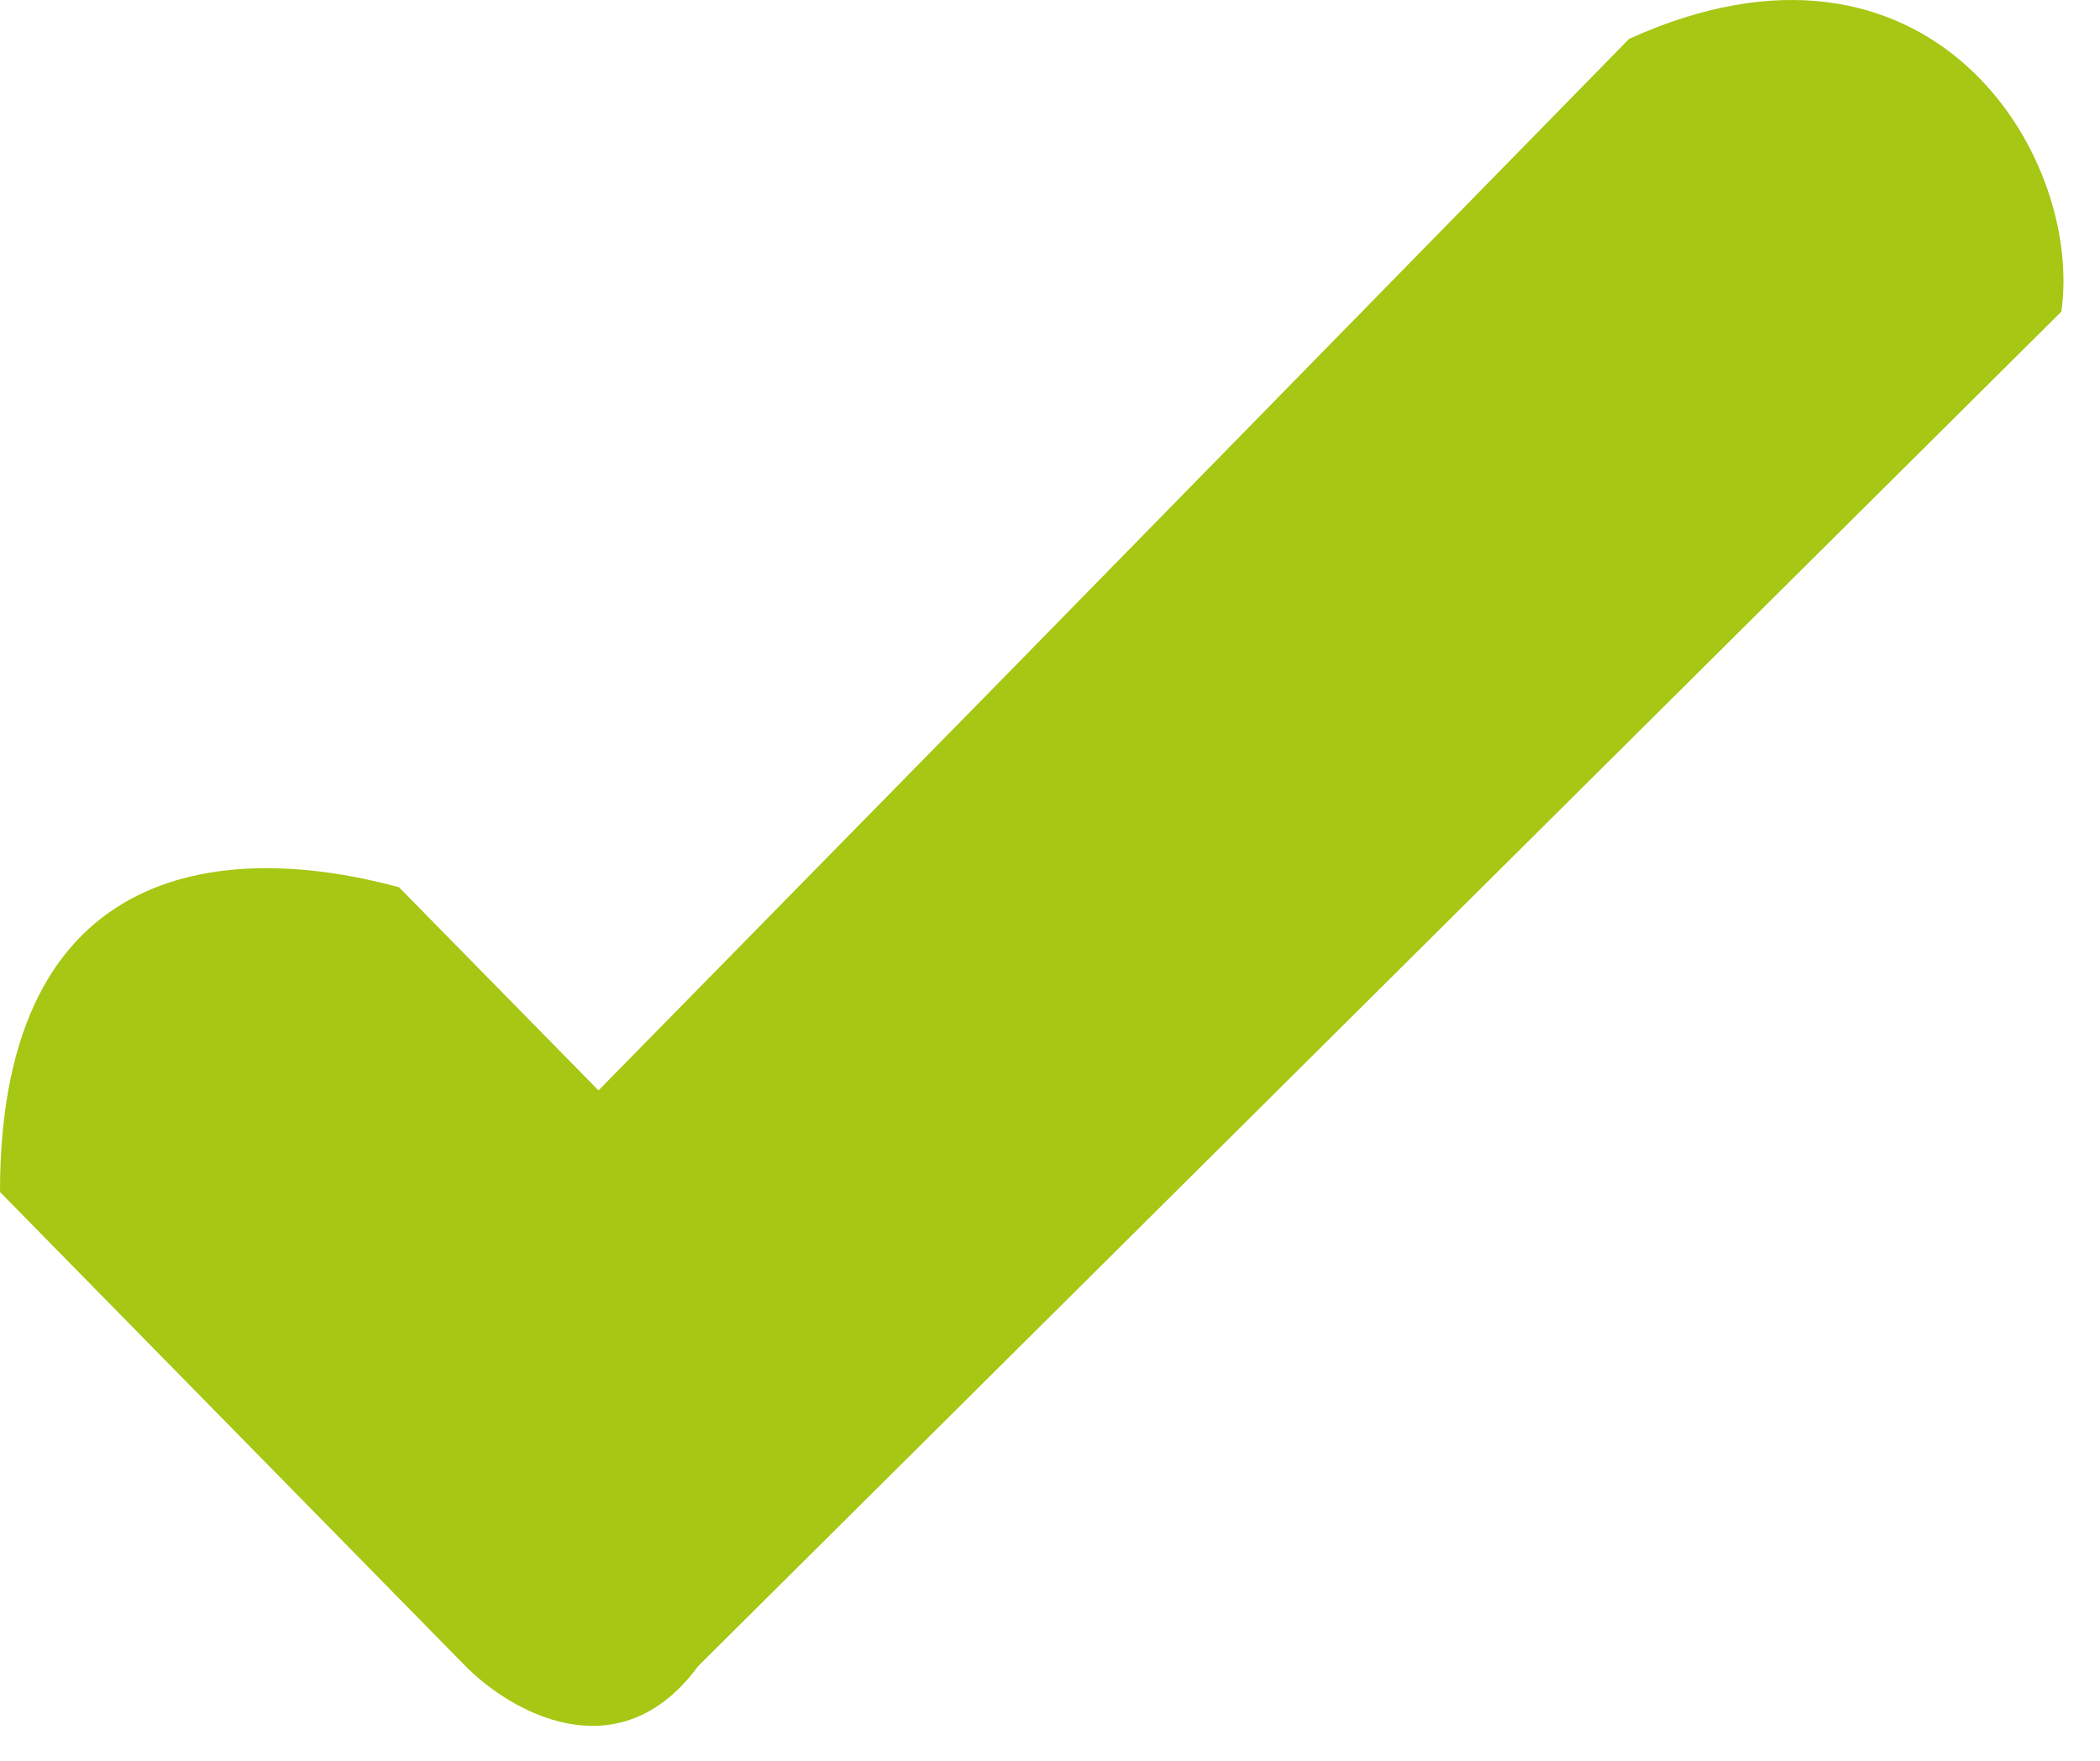 <svg width="31" height="26" viewBox="0 0 31 26" fill="none" xmlns="http://www.w3.org/2000/svg">
<path d="M5.89 13.101L8.835 16.101L14.724 10.1L24.05 0.573C28.467 -1.427 30.757 2.267 30.43 4.601L10.307 24.601C9.129 26.201 7.526 25.267 6.871 24.601L0 17.601C0 12.6 3.436 12.434 5.89 13.101Z" fill="#A6C713"/>
</svg>

